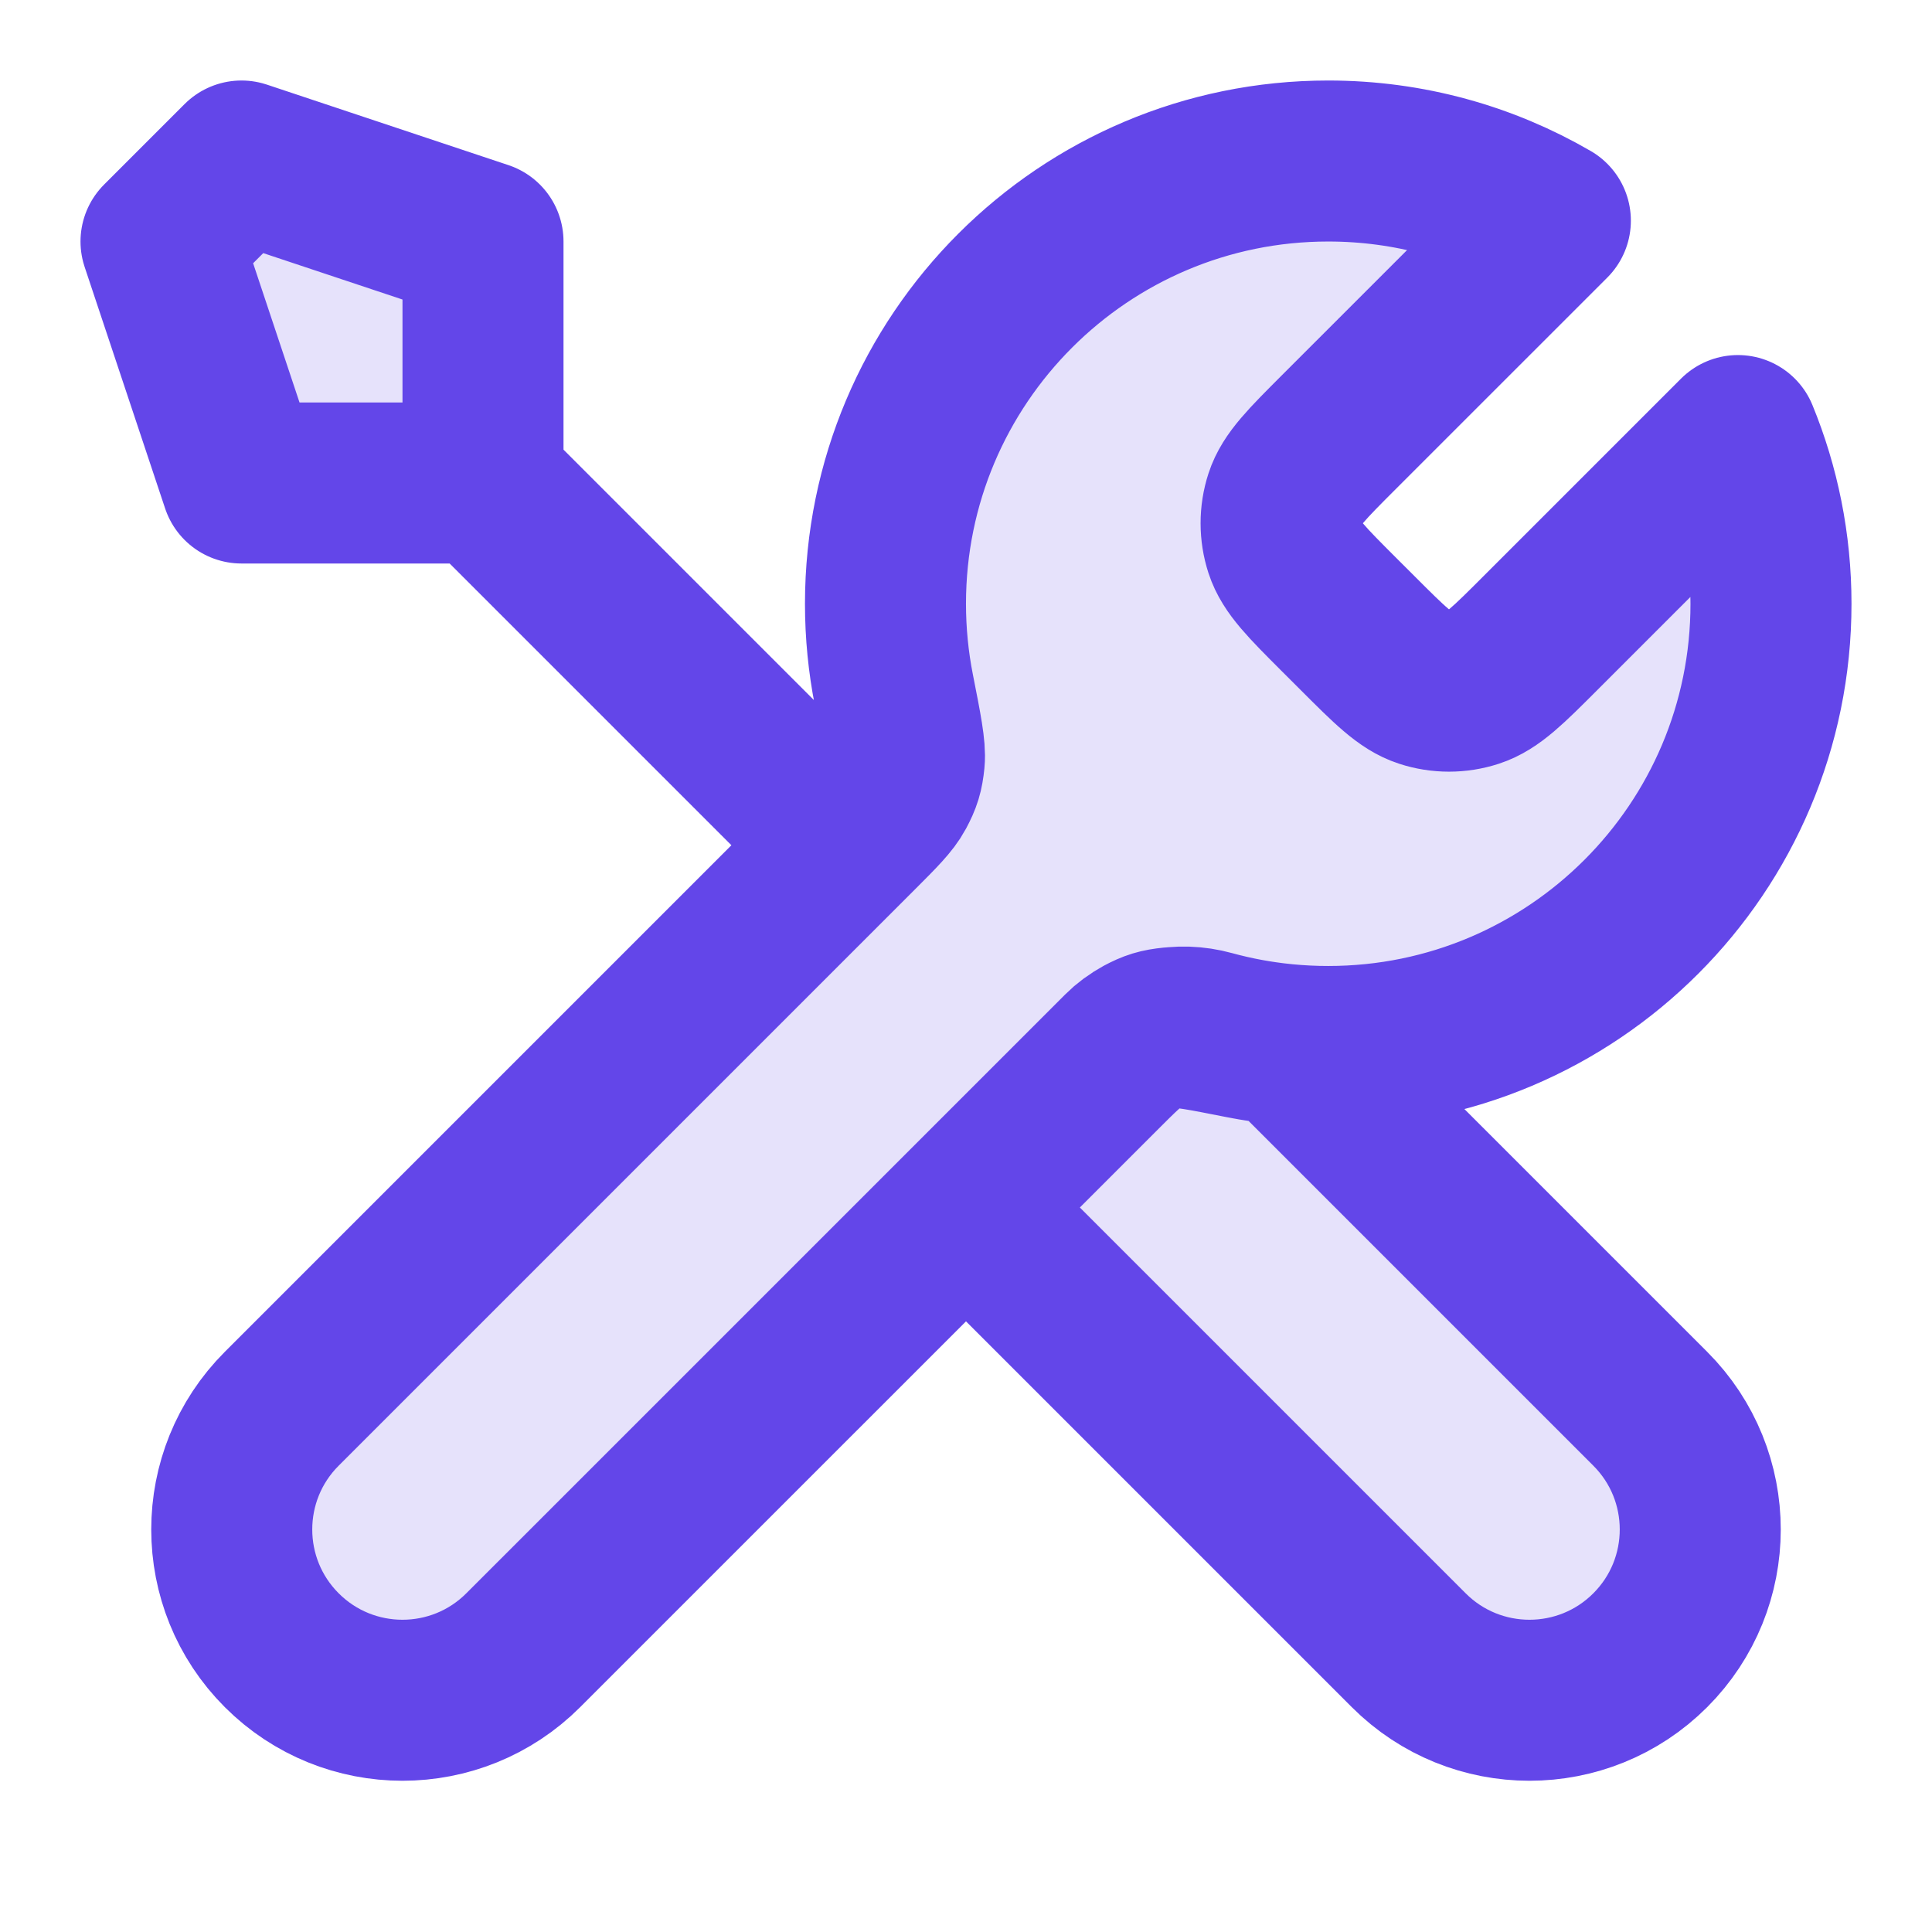 <svg xmlns="http://www.w3.org/2000/svg" fill="none" viewBox="0 0 56 56" height="56" width="56">
<path fill="#E6E2FB" d="M7 14L5 7L7 5L14 6.5V12L23 21.5L26 22V15L29 8L34.5 5L44 6.5L37 15L42.5 20.5L50.5 14V23.5L44.5 28.5L38 30.5L45 37L49.5 43L47 49L41 48.5L28 35.5L14 48.5H8.5L7 43L23.5 24.5L13 14H7Z"></path>
<path stroke-linejoin="round" stroke-linecap="round" stroke-width="4.667" stroke="#6346E9" d="M14 14L24.5 24.5M14 14H7L4.667 7L7 4.667L14 7V14ZM44.938 6.396L38.806 12.527C37.882 13.451 37.42 13.913 37.247 14.446C37.095 14.914 37.095 15.419 37.247 15.888C37.42 16.421 37.882 16.883 38.806 17.807L39.36 18.36C40.284 19.284 40.746 19.746 41.279 19.919C41.747 20.072 42.252 20.072 42.721 19.919C43.254 19.746 43.716 19.284 44.64 18.36L50.375 12.625C50.992 14.128 51.333 15.774 51.333 17.5C51.333 24.588 45.587 30.333 38.5 30.333C37.645 30.333 36.81 30.25 36.003 30.091C34.868 29.867 34.301 29.755 33.957 29.789C33.592 29.826 33.412 29.881 33.088 30.054C32.783 30.217 32.477 30.523 31.866 31.134L15.166 47.833C13.233 49.766 10.1 49.766 8.167 47.833C6.234 45.9 6.234 42.766 8.167 40.833L24.866 24.134C25.477 23.523 25.783 23.217 25.946 22.912C26.119 22.588 26.174 22.408 26.211 22.043C26.245 21.699 26.133 21.132 25.909 19.997C25.75 19.189 25.666 18.355 25.666 17.5C25.666 10.412 31.412 4.667 38.5 4.667C40.846 4.667 43.045 5.296 44.938 6.396ZM28 35L40.833 47.833C42.766 49.766 45.9 49.766 47.833 47.833C49.766 45.9 49.766 42.766 47.833 40.833L37.276 30.276C36.528 30.205 35.8 30.07 35.095 29.877C34.187 29.628 33.191 29.808 32.526 30.474L28 35Z"></path>
</svg>
